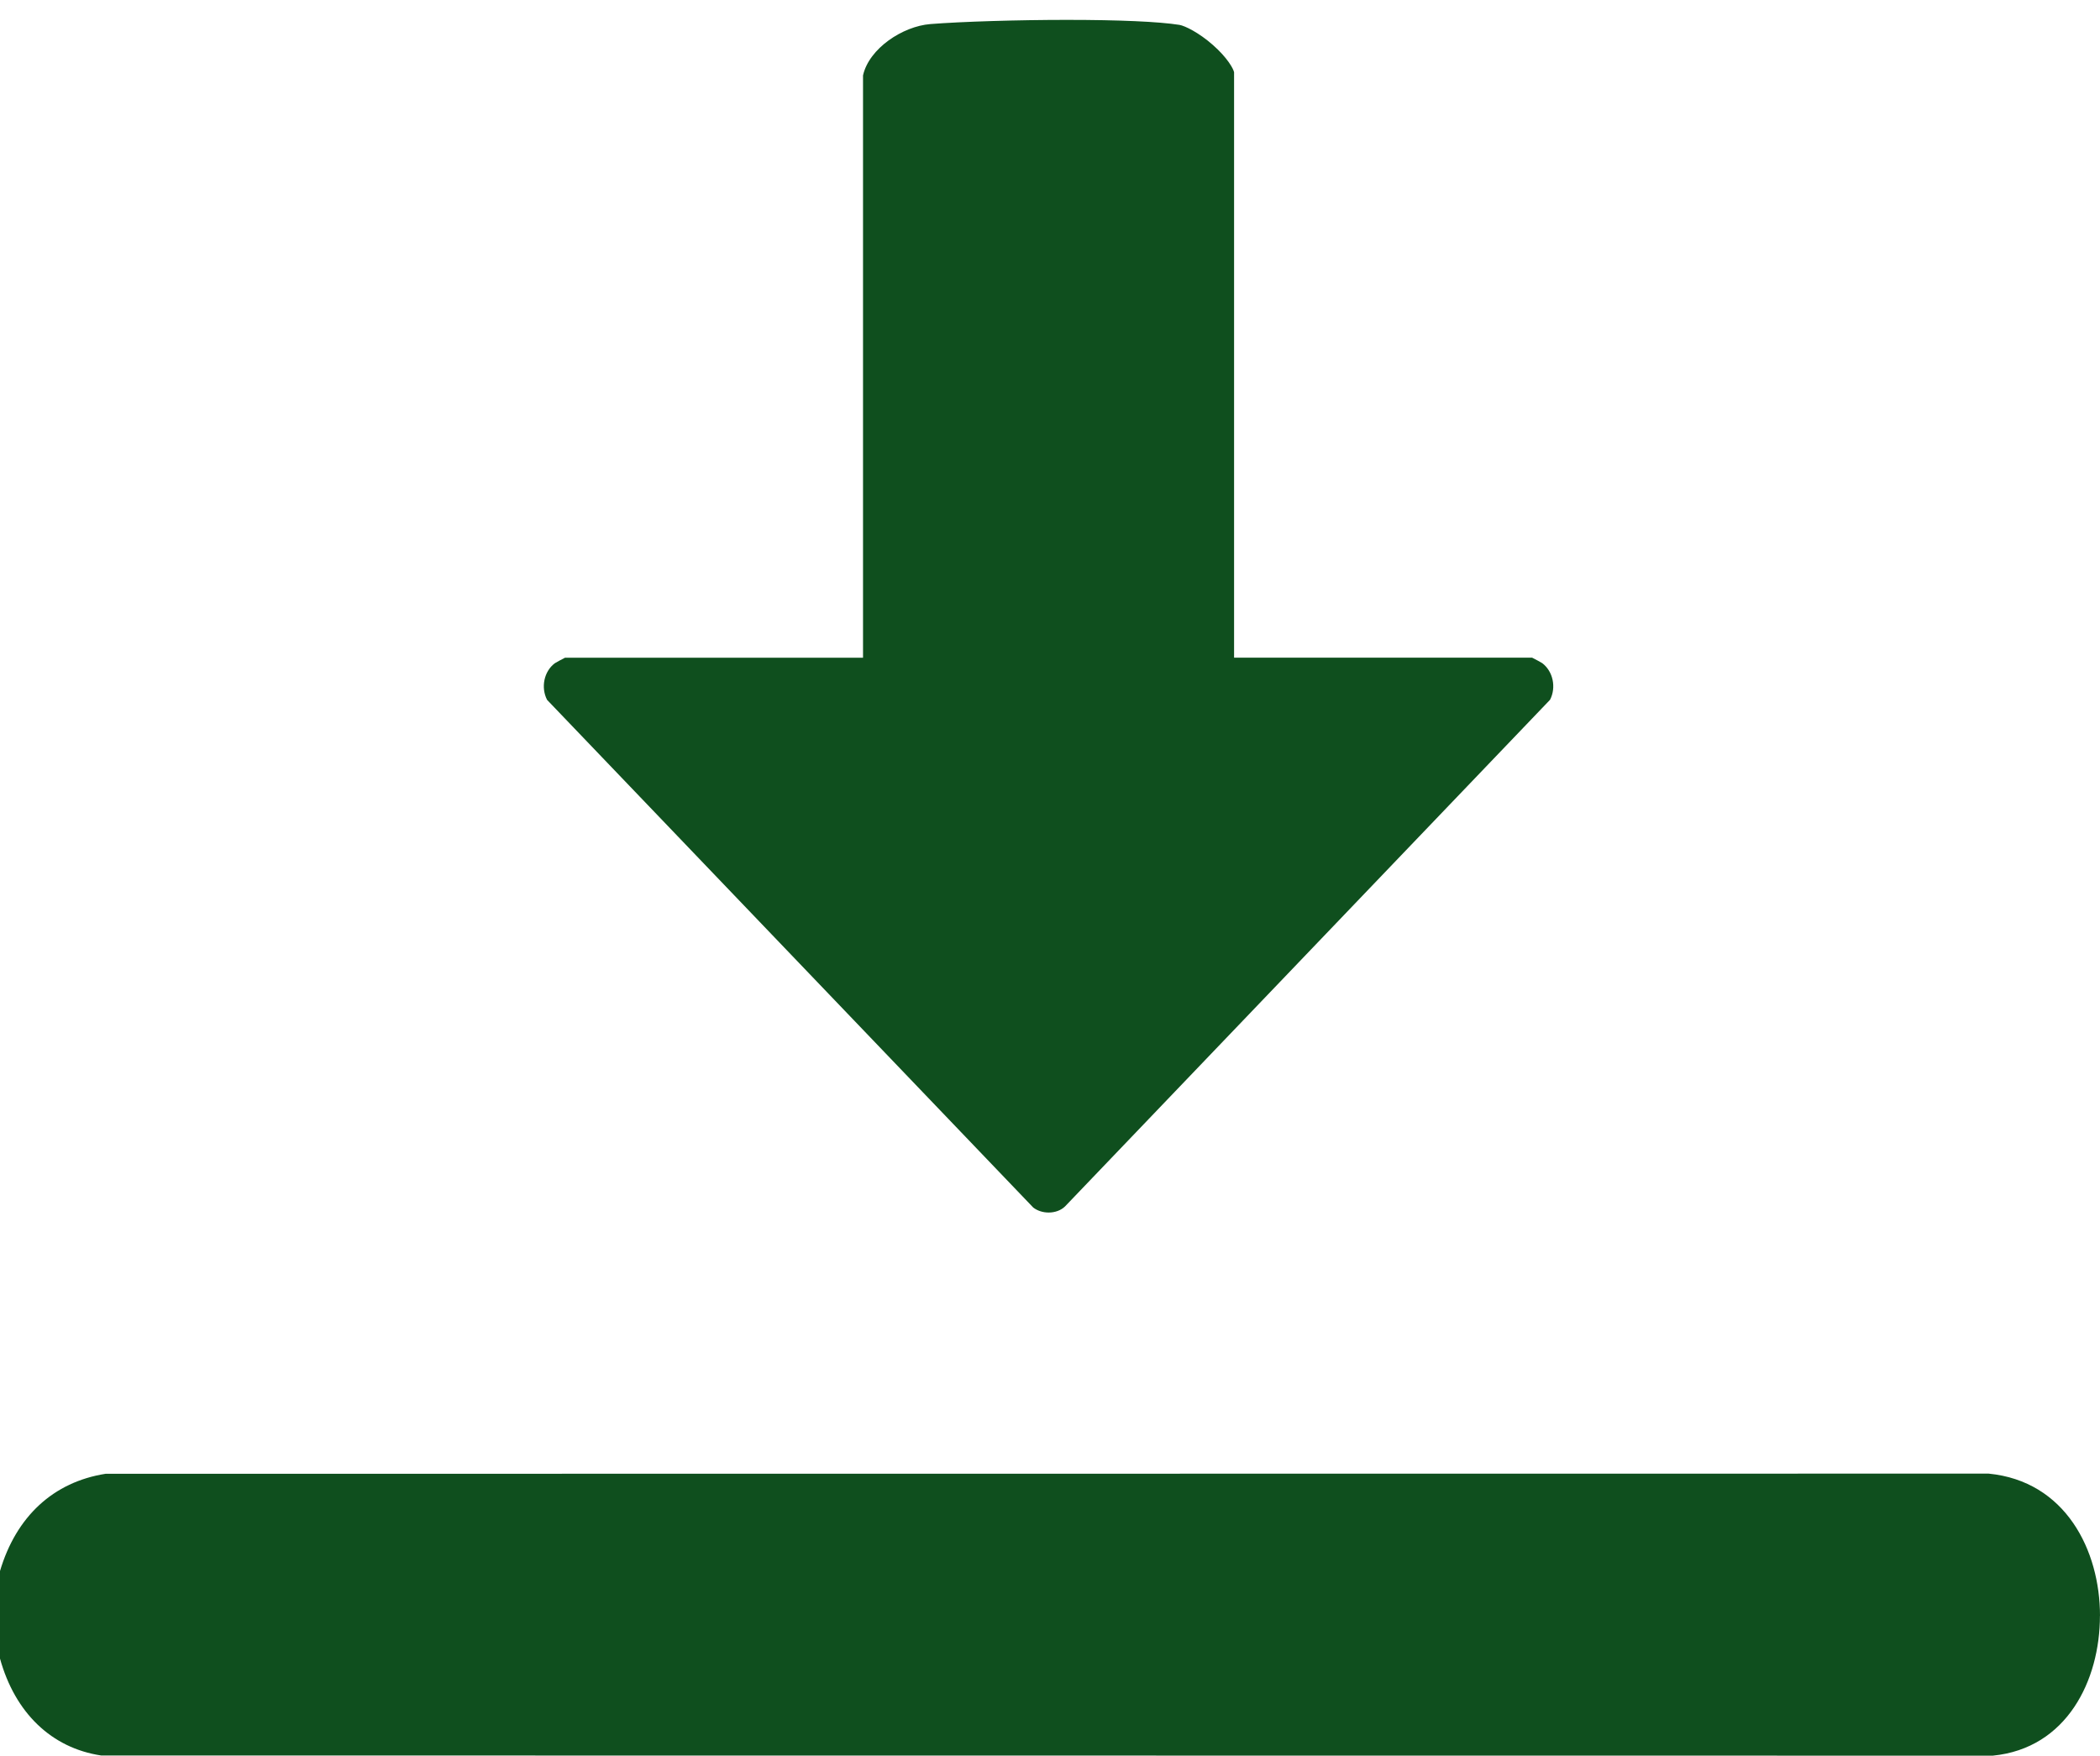 <?xml version="1.0" encoding="UTF-8"?>
<svg xmlns="http://www.w3.org/2000/svg" id="Ebene_2" data-name="Ebene 2" viewBox="0 0 369.74 309.19">
  <defs>
    <style>
      .cls-1 {
        fill: #0f4f1e;
      }
    </style>
  </defs>
  <g id="Ebene_1-2" data-name="Ebene 1">
    <g>
      <path class="cls-1" d="M369.74,284.57c0-11.55-6.07-23.73-19.61-25.05l-331.54.03c-9.18,1.44-15.75,7.51-18.6,17.16v15.35c2.65,9.6,9.09,15.79,17.82,17.1l333.06.03c13.03-1.28,18.86-13.26,18.86-24.63Z"></path>
      <path class="cls-1" d="M163.8,4.24c-4.84.38-10.79,4.28-11.85,9.04v102.55h-52.47c-.63.32-1.44.75-1.79.97-1.92,1.44-2.49,4.27-1.37,6.45l85.6,89.41c.72.56,1.69.88,2.71.88,1.13,0,2.18-.39,2.88-1.07l85.4-89.23c1.12-2.17.54-5-1.37-6.45-.35-.22-1.15-.65-1.79-.97h-52.47V12.72c-.13-.63-1.18-2.56-3.74-4.81-2.47-2.18-4.93-3.37-5.88-3.53-3.61-.57-10.64-.88-19.78-.88h0V0h0v3.5c-8.6,0-18.51.3-24.1.74Z"></path>
    </g>
  </g>
</svg>
